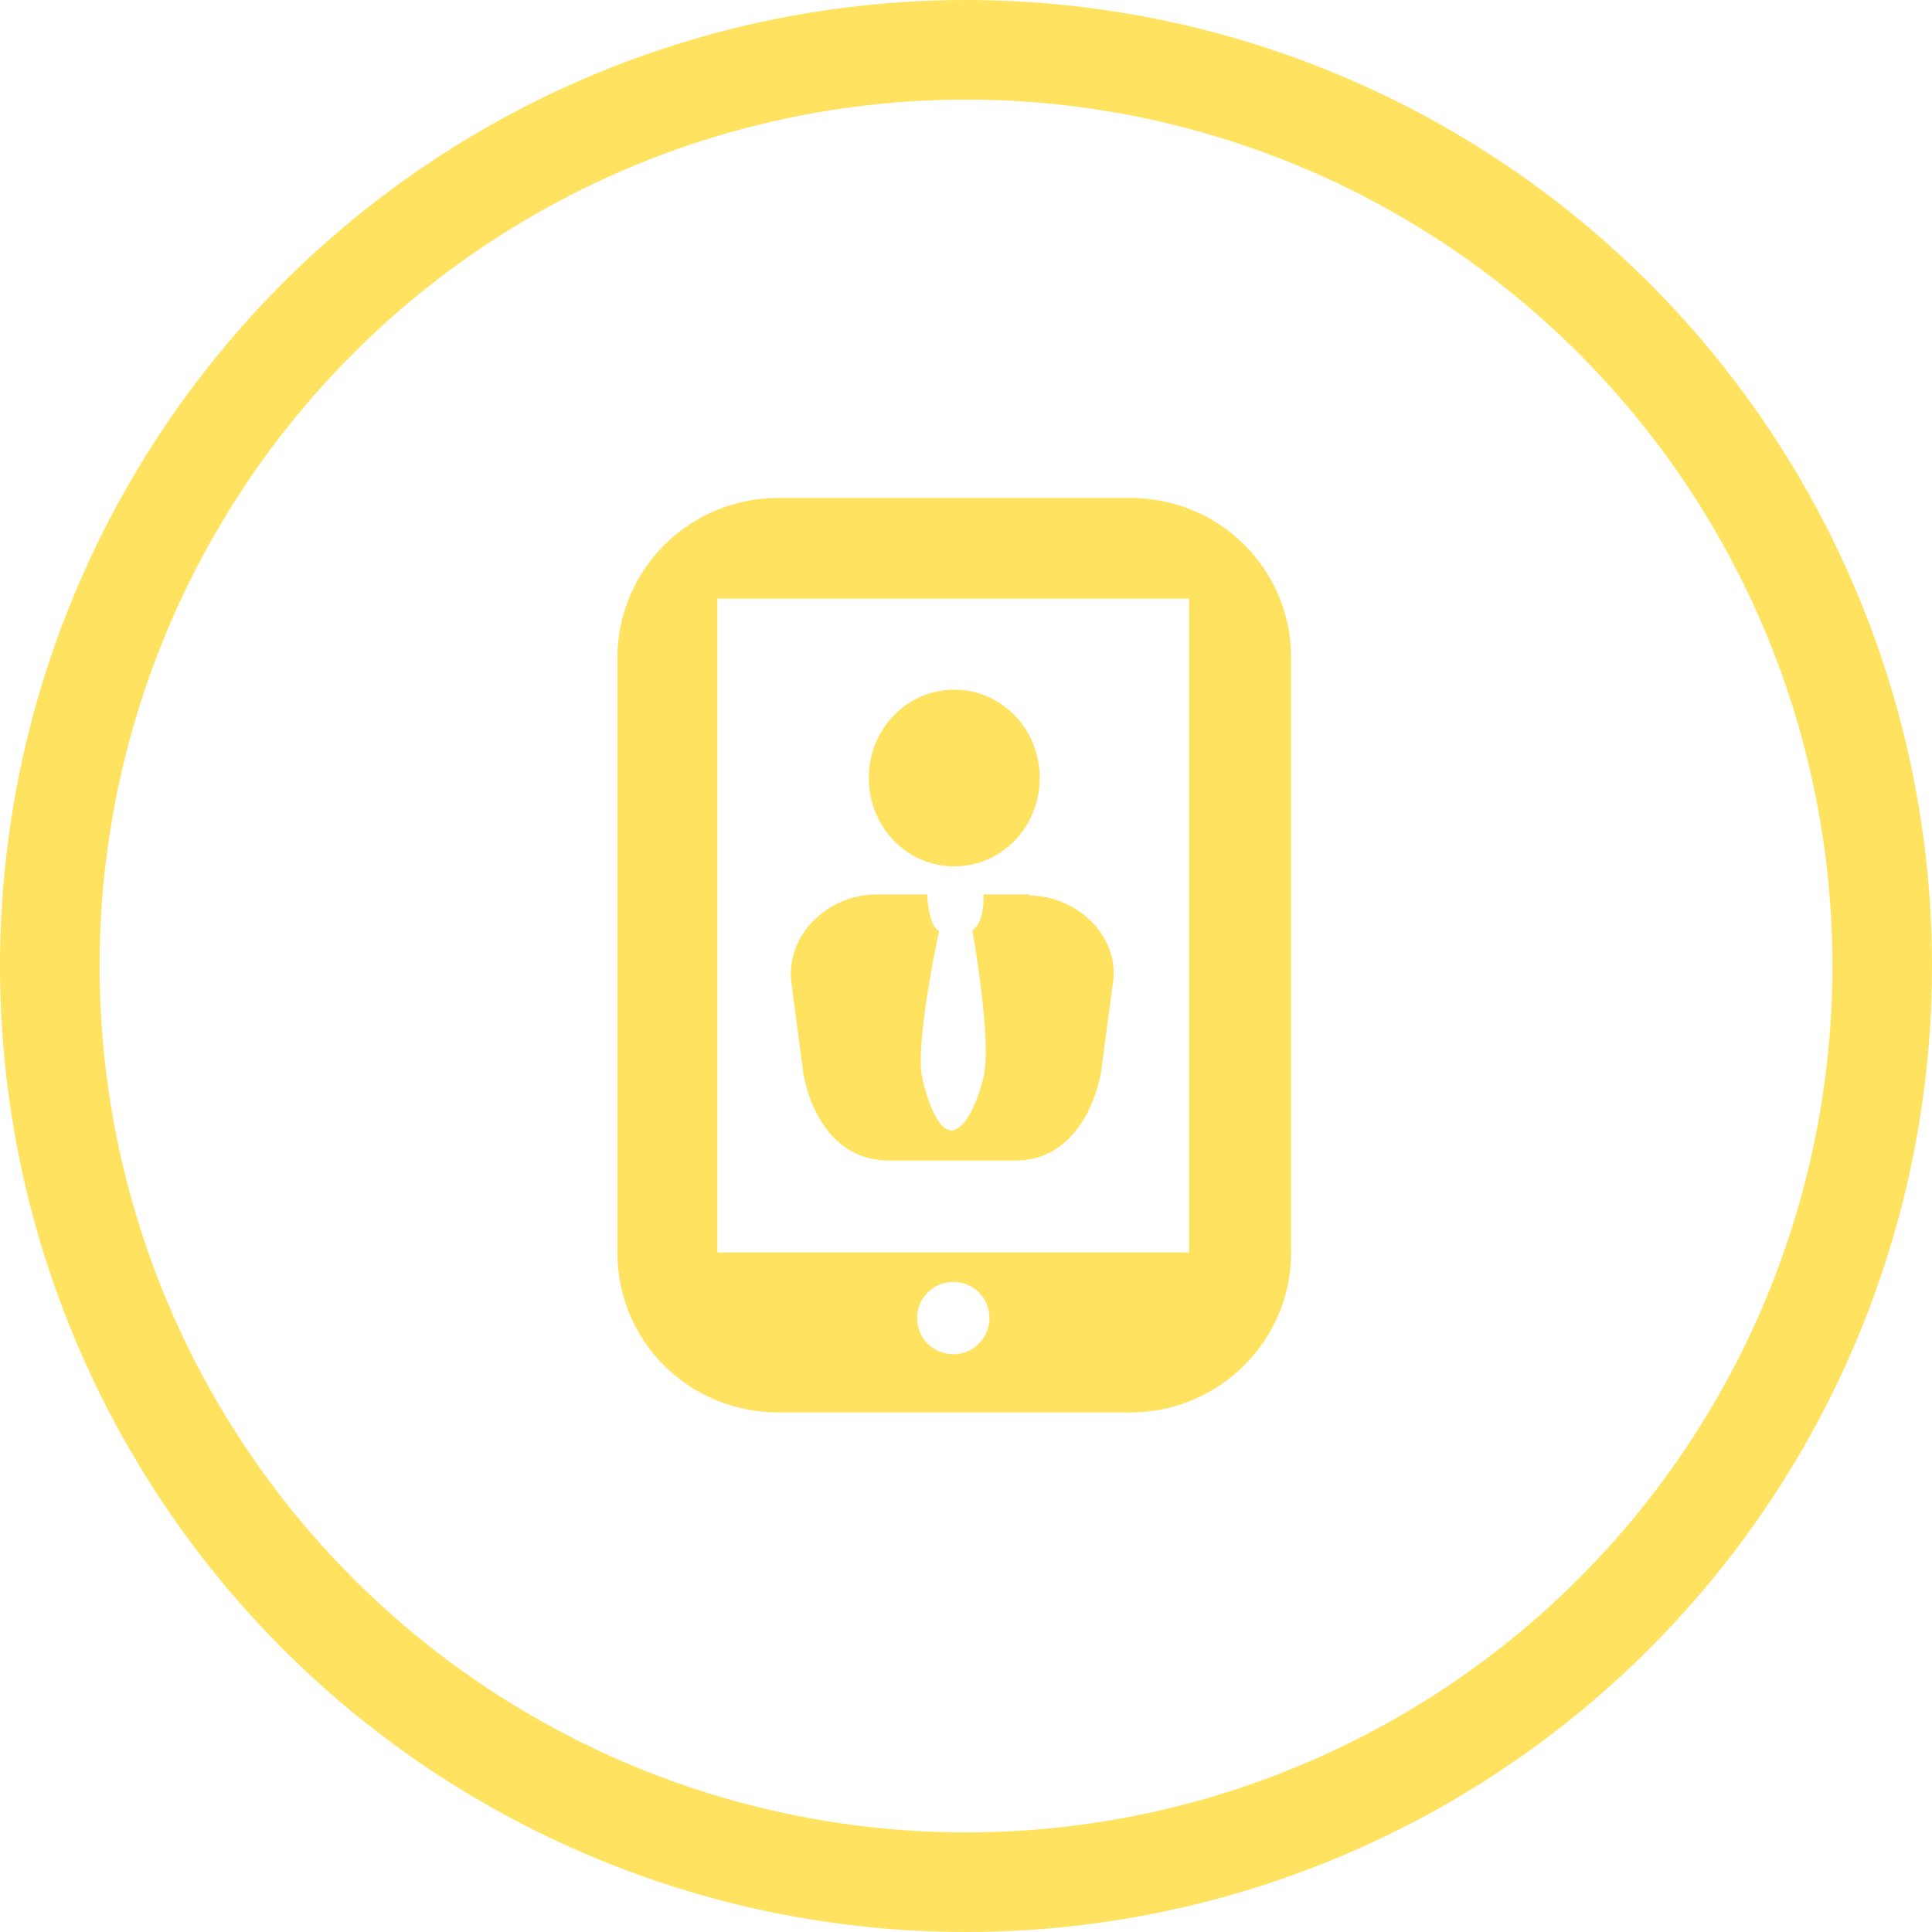 <svg width="97" height="97" viewBox="0 0 97 97" fill="none" xmlns="http://www.w3.org/2000/svg">
<circle cx="48.5" cy="48.5" r="46" stroke="#FFE360" stroke-width="5"/>
<path d="M39.077 25C34.584 25 31 28.629 31 33.014V62.901C31 67.336 34.584 70.915 39.077 70.915H56.744C61.186 70.915 64.821 67.336 64.821 62.901V33.014C64.821 28.578 61.237 25 56.744 25H39.077ZM47.86 67.992C46.85 67.992 46.043 67.185 46.043 66.177C46.043 65.169 46.85 64.363 47.86 64.363C48.87 64.363 49.677 65.169 49.677 66.177C49.677 67.185 48.87 67.992 47.86 67.992ZM59.703 62.883H36.017V30.058H59.703V62.883Z" fill="#FFE360"/>
<path d="M51.696 44.908H49.374C49.374 44.908 49.475 46.269 48.819 46.723C48.819 46.723 49.829 52.317 49.374 54.081C49.223 54.837 48.567 56.752 47.759 56.752C47.002 56.752 46.447 54.837 46.295 54.081C45.942 52.267 47.153 46.723 47.153 46.723C46.951 46.672 46.648 46.319 46.547 44.908H43.973C41.601 44.908 39.43 46.924 39.733 49.343L40.339 53.93C40.793 56.349 42.257 58.264 44.579 58.264H51.04C53.362 58.264 54.826 56.248 55.28 53.829L55.886 49.293C56.189 46.924 54.018 44.959 51.646 44.959L51.696 44.908Z" fill="#FFE360"/>
<path d="M52.201 39.062C52.201 41.531 50.283 43.497 47.911 43.497C45.538 43.497 43.62 41.531 43.62 39.062C43.62 36.592 45.538 34.627 47.911 34.627C50.283 34.627 52.201 36.592 52.201 39.062Z" fill="#FFE360"/>
</svg>
